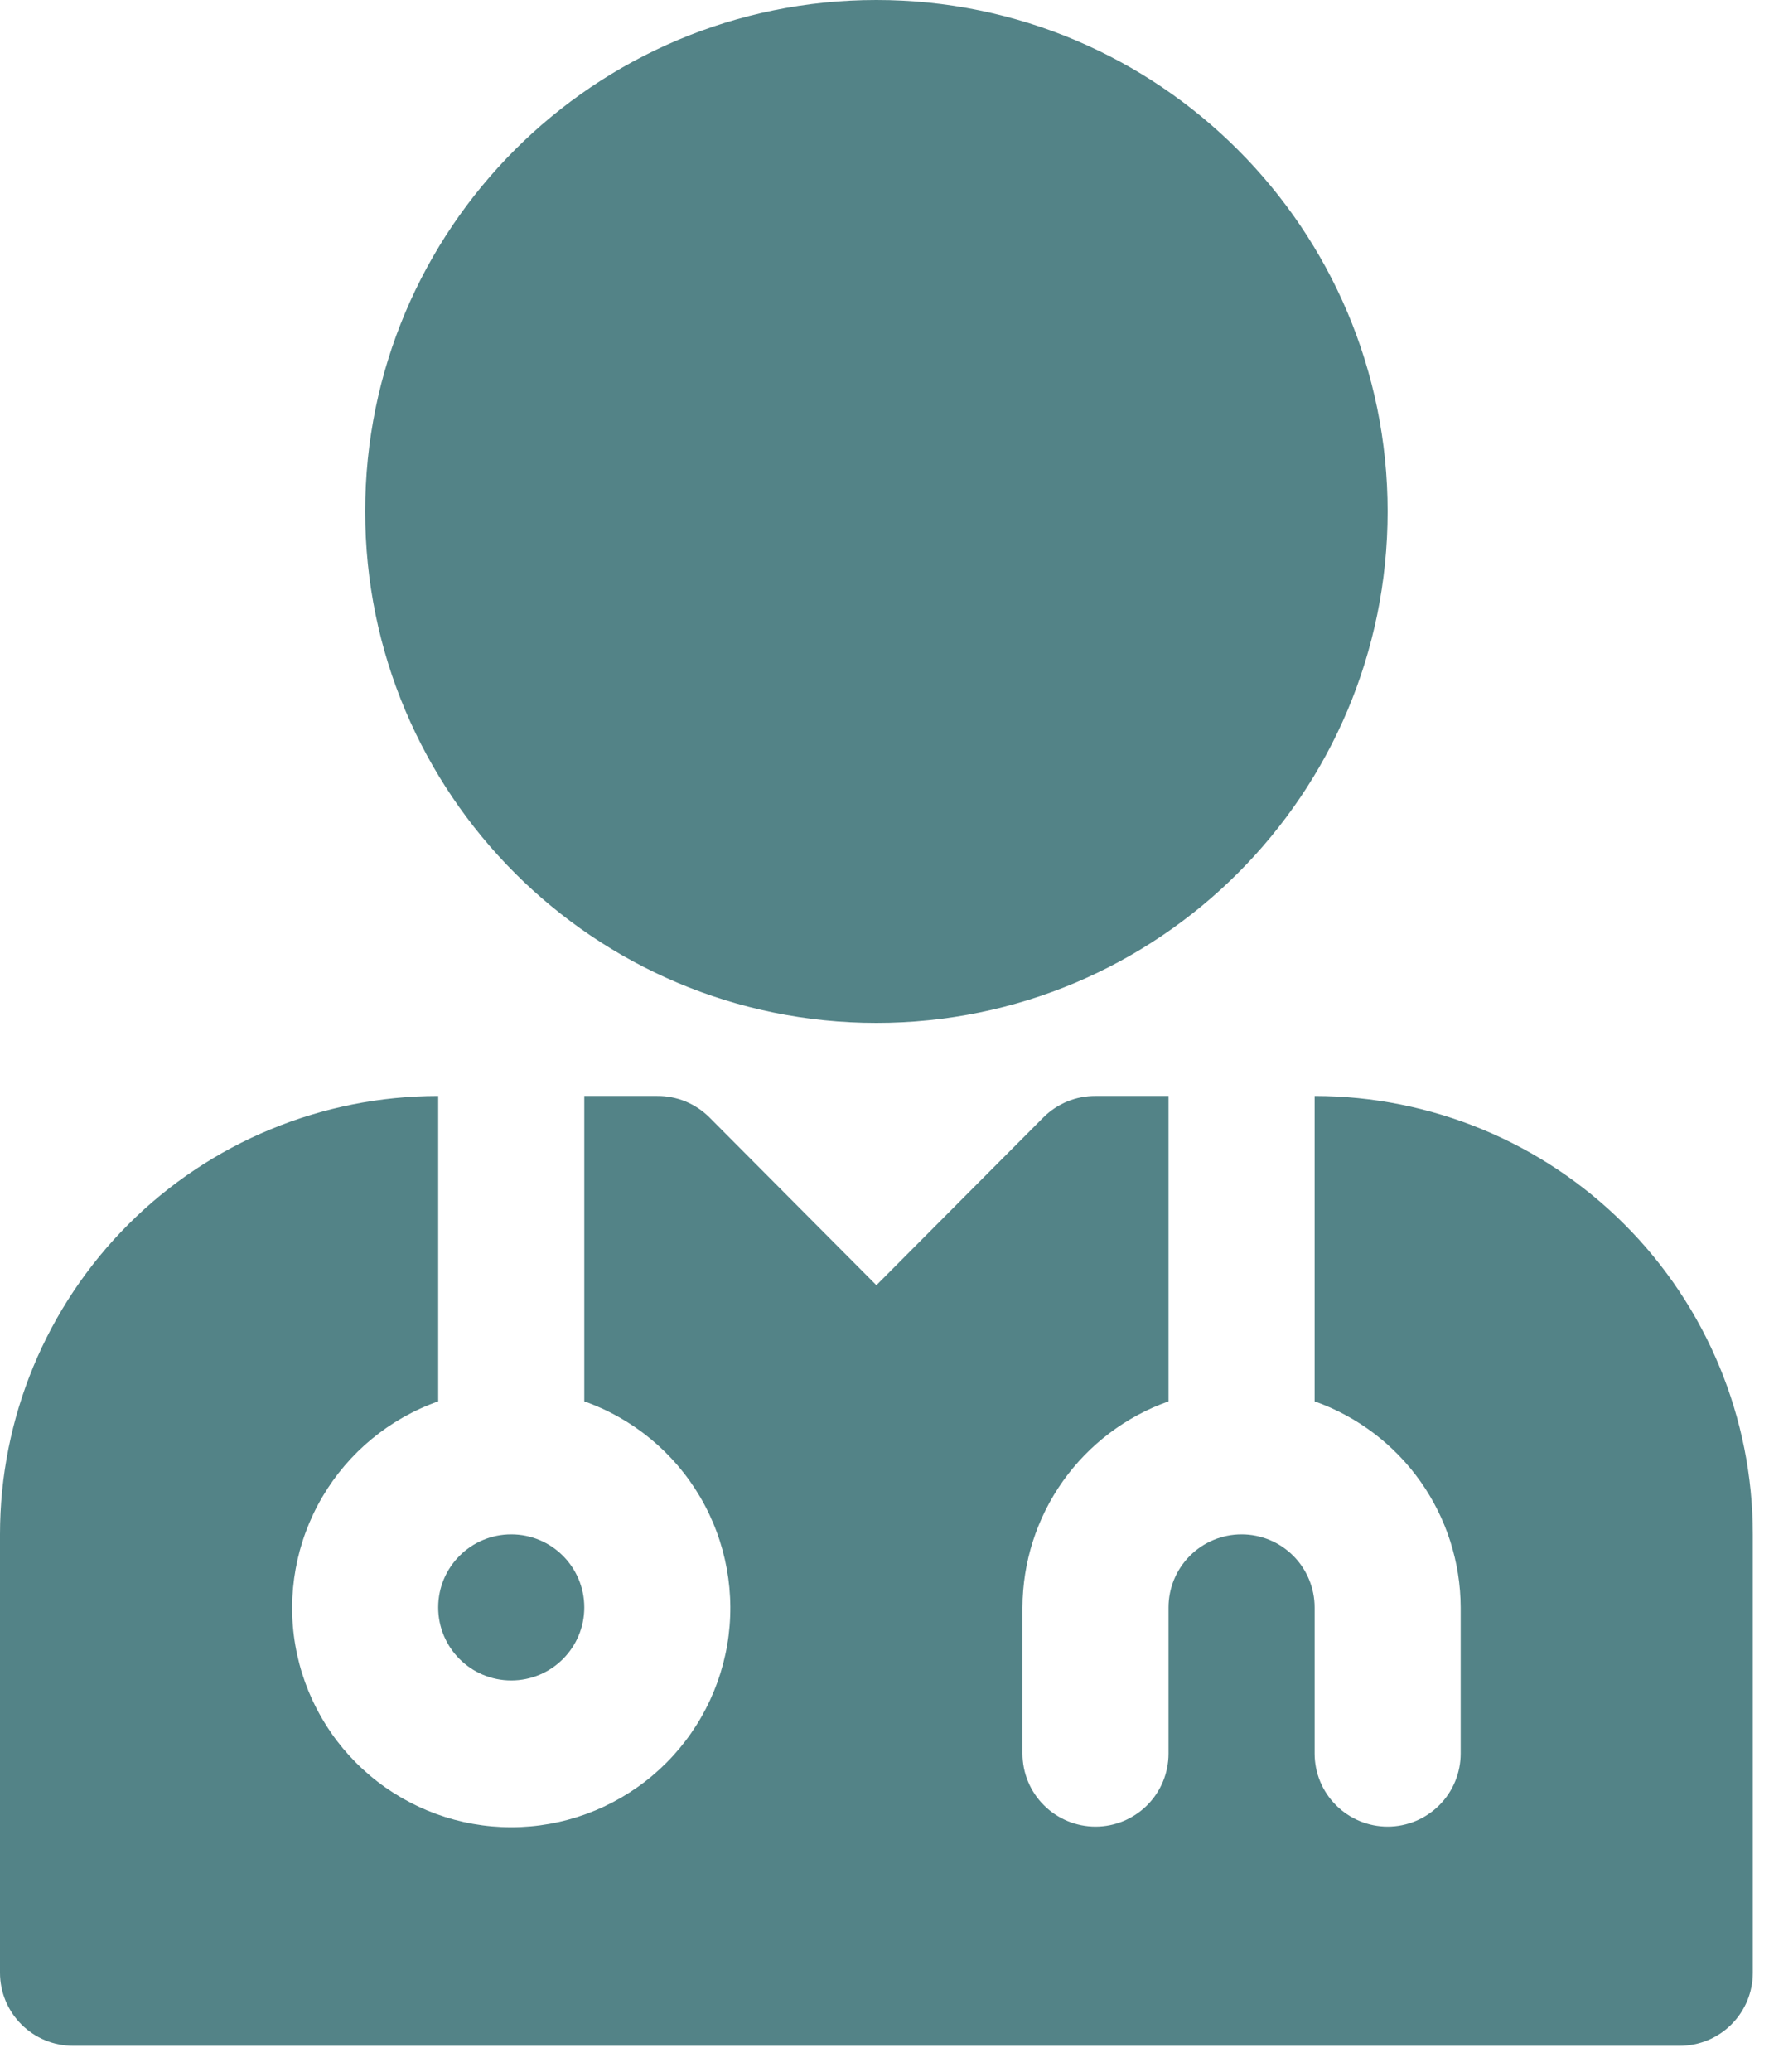 <svg xmlns="http://www.w3.org/2000/svg" width="100%" height="100%" viewBox="0 0 41 48" fill="none"><path d="M11.849 38.932C12.784 38.932 13.542 38.174 13.542 37.24C13.542 36.305 12.784 35.547 11.849 35.547C10.914 35.547 10.156 36.305 10.156 37.24C10.156 38.174 10.914 38.932 11.849 38.932Z" fill="#538387"></path><path d="M30.469 25.391V32.466C31.456 32.815 32.312 33.462 32.918 34.316C33.524 35.171 33.851 36.192 33.854 37.24V40.625C33.854 41.074 33.676 41.505 33.358 41.822C33.041 42.139 32.61 42.318 32.161 42.318C31.712 42.318 31.282 42.139 30.965 41.822C30.647 41.505 30.469 41.074 30.469 40.625V37.24C30.469 36.791 30.29 36.36 29.973 36.043C29.655 35.725 29.225 35.547 28.776 35.547C28.327 35.547 27.897 35.725 27.579 36.043C27.262 36.36 27.083 36.791 27.083 37.24V40.625C27.083 41.074 26.905 41.505 26.588 41.822C26.27 42.139 25.84 42.318 25.391 42.318C24.942 42.318 24.511 42.139 24.194 41.822C23.876 41.505 23.698 41.074 23.698 40.625V37.24C23.701 36.192 24.028 35.171 24.634 34.316C25.24 33.462 26.096 32.815 27.083 32.466V25.391H25.391C25.168 25.389 24.947 25.432 24.741 25.516C24.535 25.601 24.347 25.725 24.189 25.881L20.312 29.775L16.436 25.881C16.278 25.725 16.09 25.601 15.884 25.516C15.678 25.432 15.457 25.389 15.234 25.391H13.542V32.466C14.671 32.865 15.623 33.651 16.229 34.684C16.835 35.718 17.056 36.932 16.854 38.113C16.651 39.293 16.038 40.364 15.122 41.136C14.206 41.908 13.047 42.332 11.849 42.332C10.651 42.332 9.492 41.908 8.576 41.136C7.66 40.364 7.047 39.293 6.844 38.113C6.641 36.932 6.863 35.718 7.469 34.684C8.075 33.651 9.027 32.865 10.156 32.466V25.391C7.463 25.391 4.879 26.461 2.975 28.365C1.07 30.27 0 32.853 0 35.547V45.703C0 46.152 0.178 46.583 0.496 46.9C0.813 47.218 1.244 47.396 1.693 47.396H38.932C39.381 47.396 39.812 47.218 40.129 46.9C40.447 46.583 40.625 46.152 40.625 45.703V35.547C40.625 32.853 39.555 30.27 37.65 28.365C35.746 26.461 33.162 25.391 30.469 25.391Z" fill="#538387"></path><path d="M20.312 23.698C26.857 23.698 32.161 18.393 32.161 11.849C32.161 5.305 26.857 0 20.312 0C13.768 0 8.464 5.305 8.464 11.849C8.464 18.393 13.768 23.698 20.312 23.698Z" fill="#538387"></path></svg>
